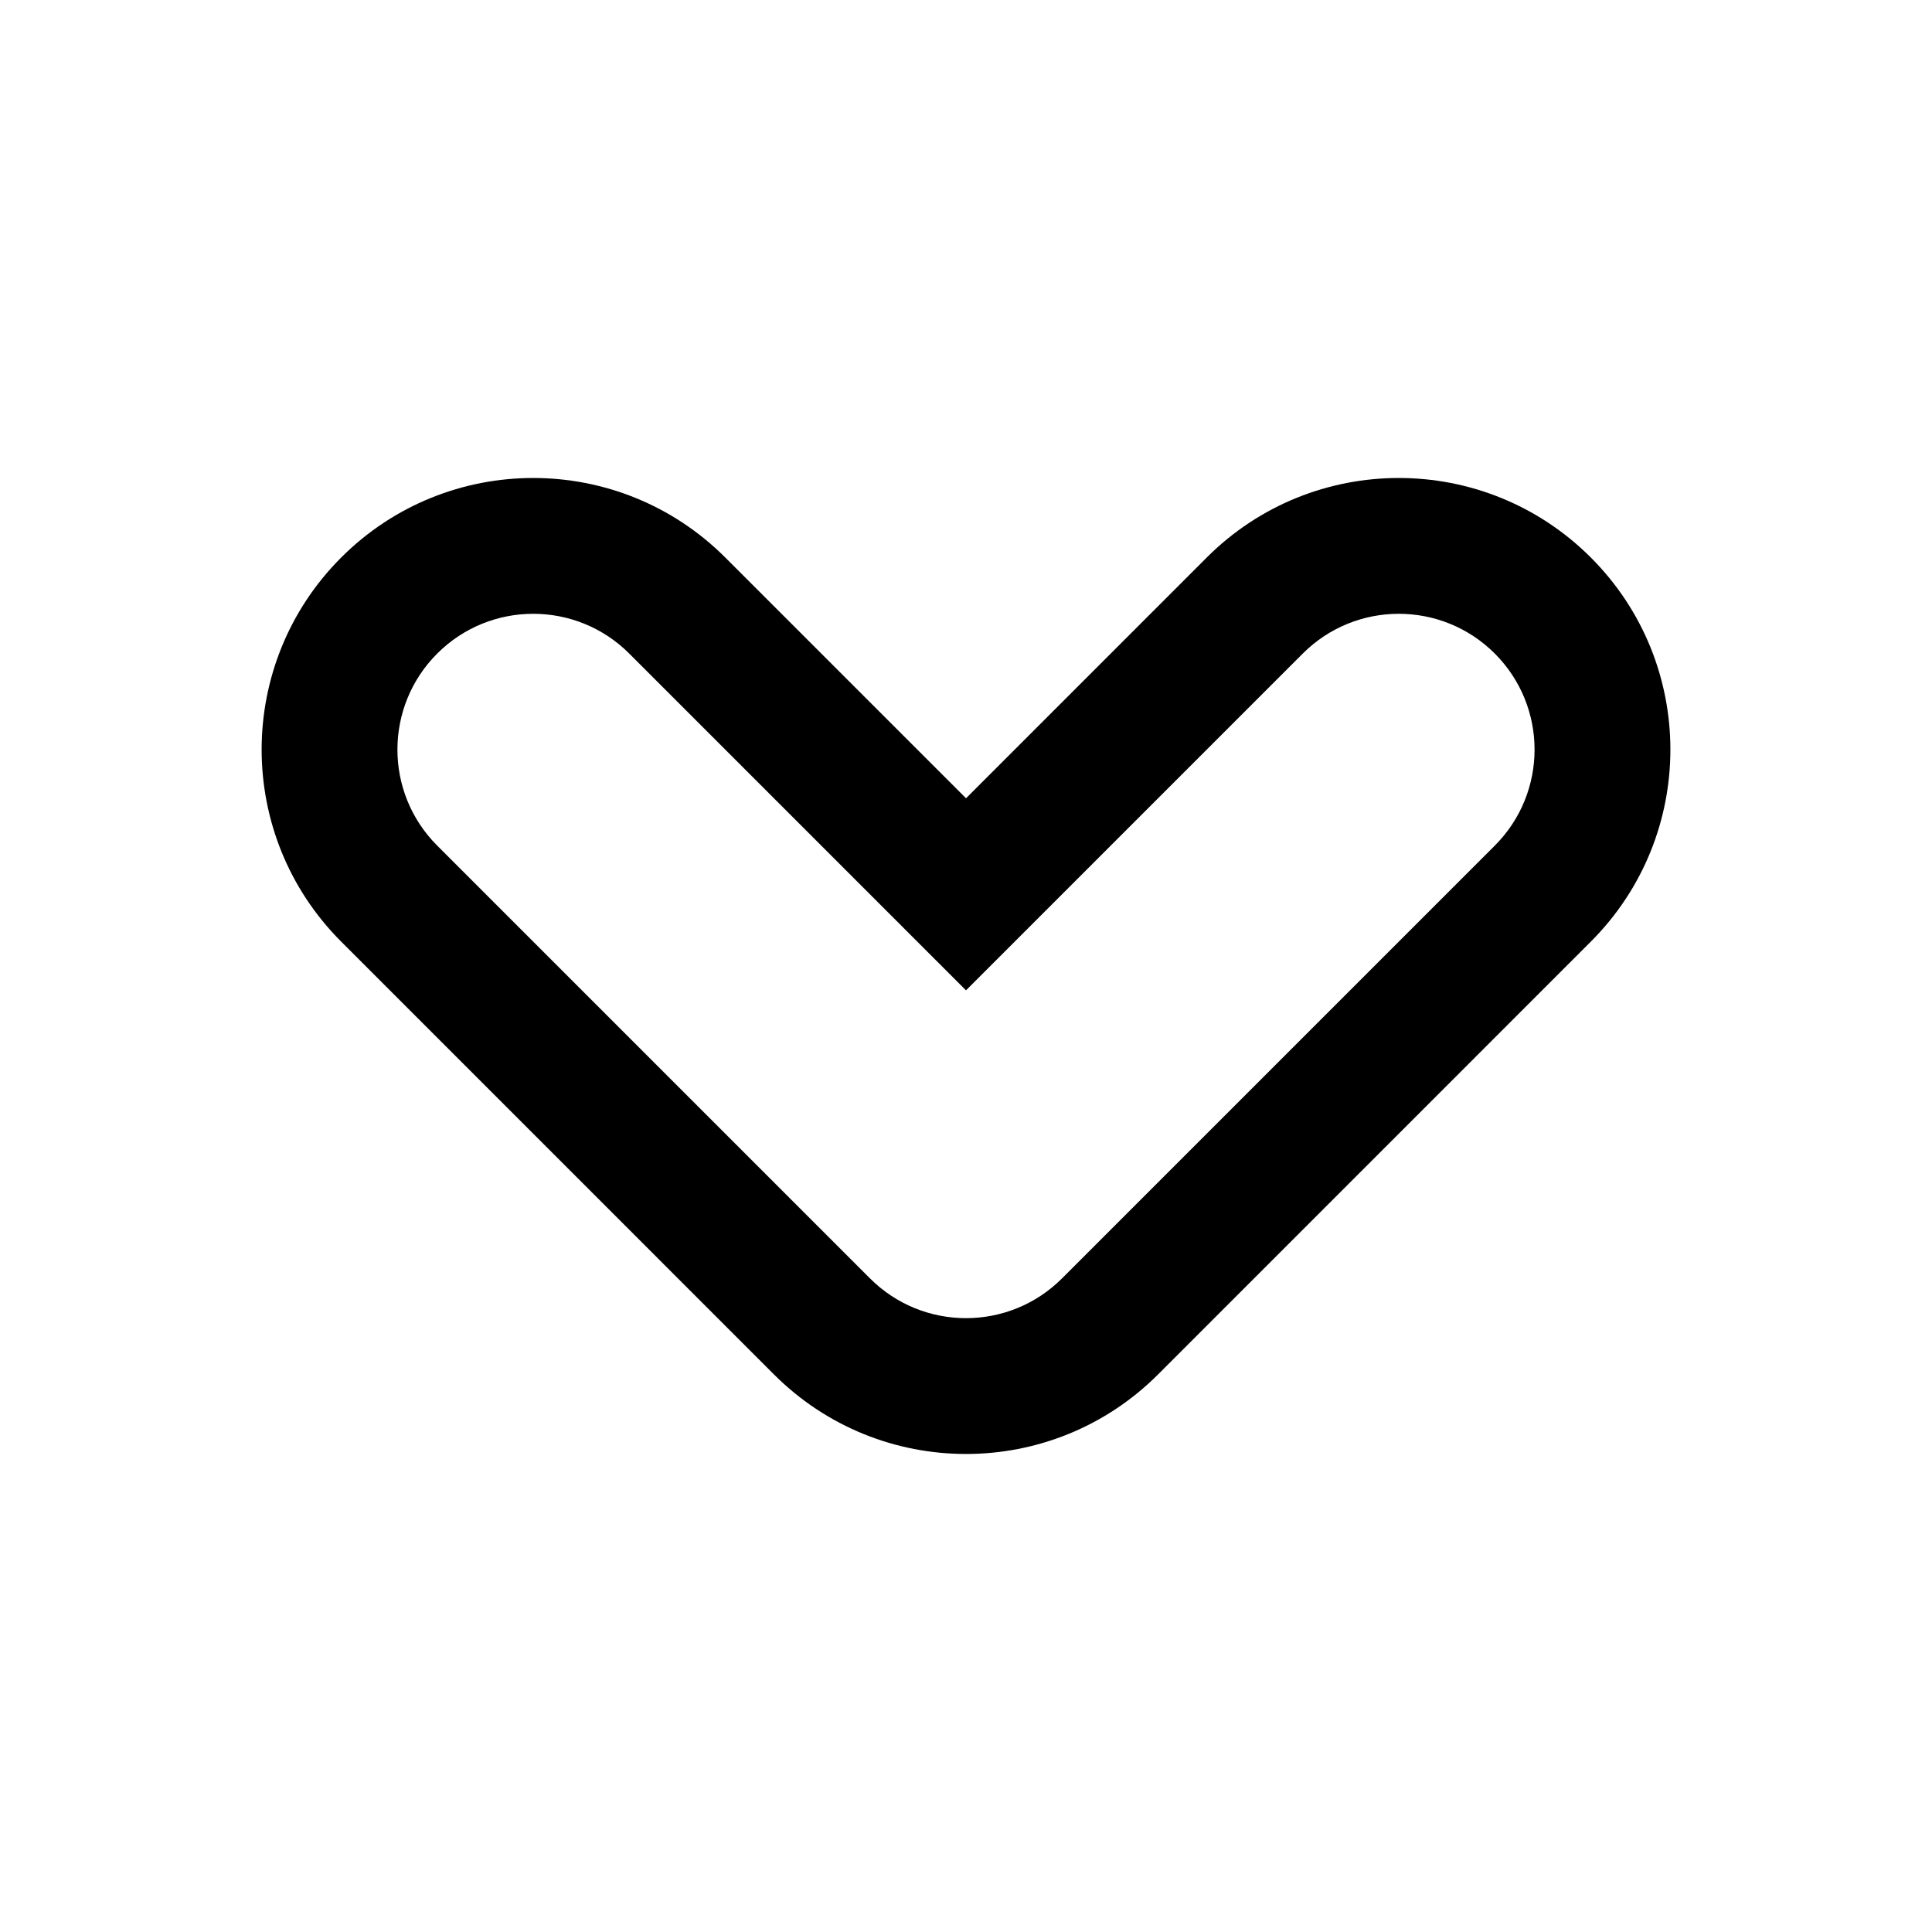 <?xml version="1.0" encoding="UTF-8"?>
<!-- Uploaded to: ICON Repo, www.iconrepo.com, Generator: ICON Repo Mixer Tools -->
<svg fill="#000000" width="800px" height="800px" version="1.1" viewBox="144 144 512 512" xmlns="http://www.w3.org/2000/svg">
 <path d="m400 406.45 89.246-89.246c14.051-14.055 36.84-14.055 50.891 0 14.051 14.055 14.051 36.84 0 50.891l-114.69 114.69c-14.055 14.055-36.84 14.055-50.895 0l-114.69-114.69c-14.055-14.051-14.055-36.836 0-50.891 14.055-14.055 36.84-14.055 50.895 0zm63.797-114.7c28.109-28.105 73.68-28.105 101.79 0 28.109 28.109 28.109 73.68 0 101.79l-114.69 114.7c-28.105 28.105-73.676 28.105-101.79 0l-114.69-114.7c-28.109-28.105-28.109-73.676 0-101.79 28.105-28.105 73.676-28.105 101.79 0l63.801 63.801z" fill-rule="evenodd"/>
</svg>